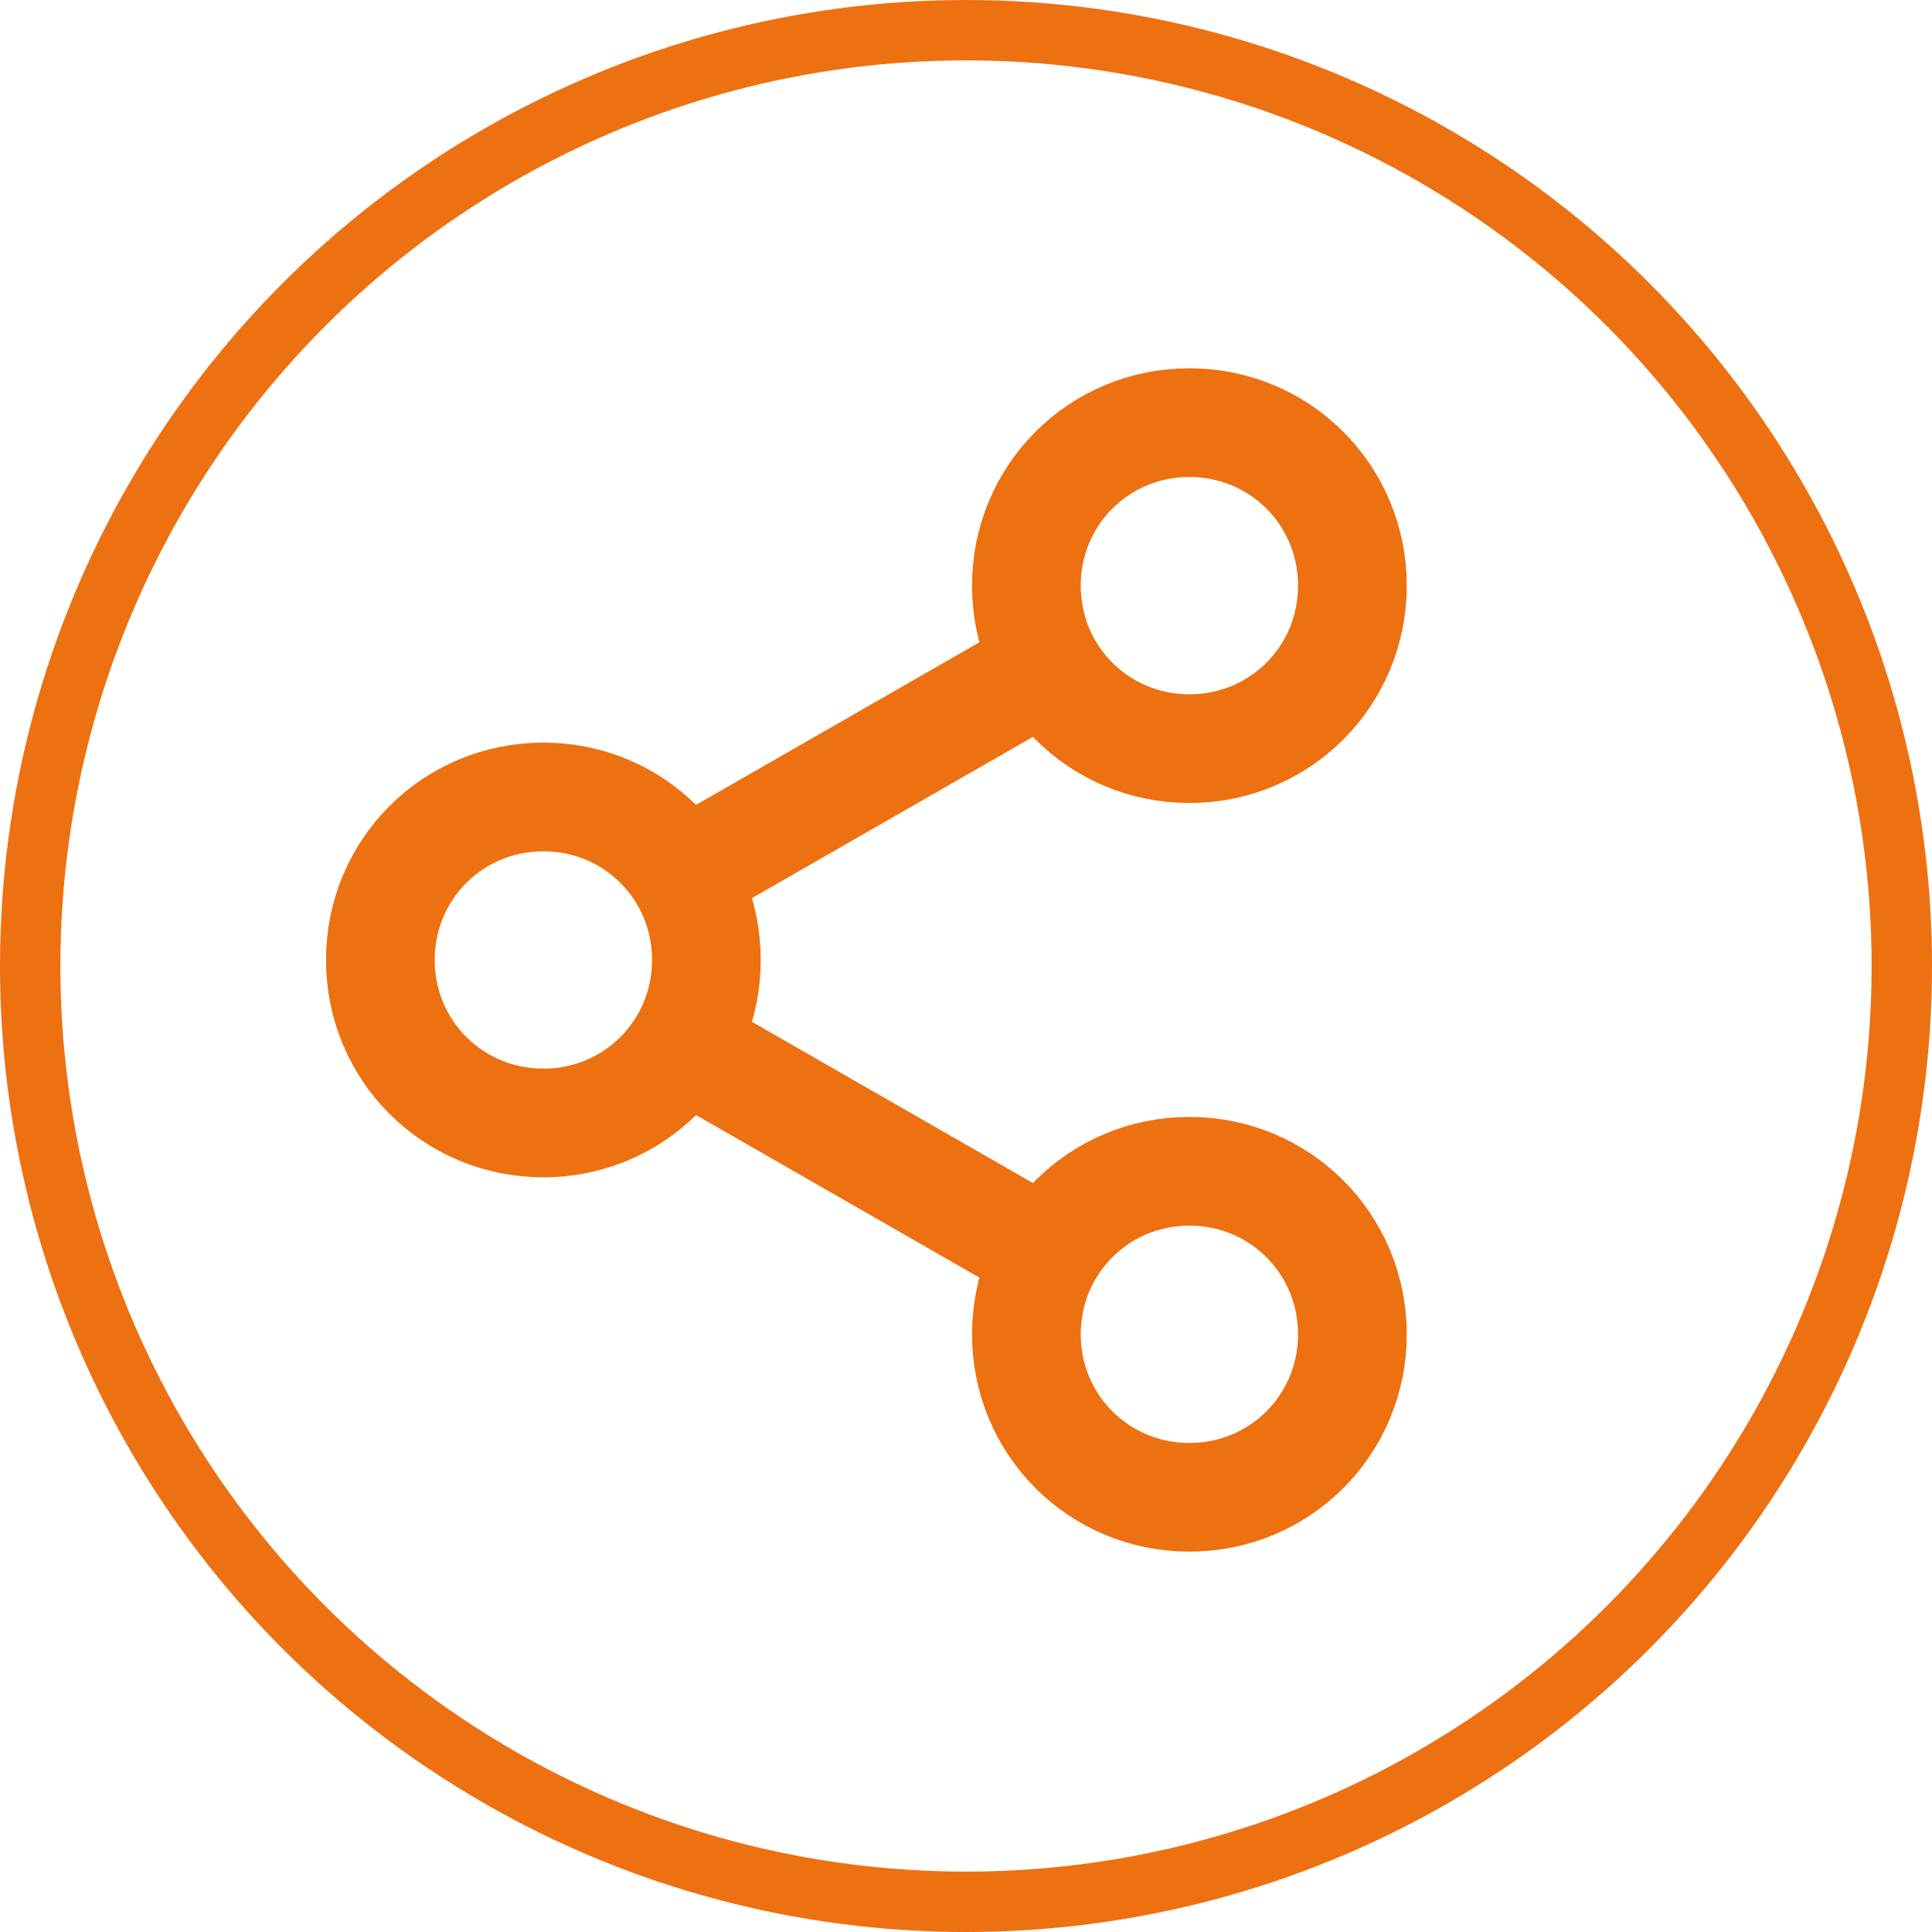 <?xml version="1.0" encoding="UTF-8"?>
<svg id="svg37" xmlns="http://www.w3.org/2000/svg" xmlns:svg="http://www.w3.org/2000/svg" xmlns:sodipodi="http://sodipodi.sourceforge.net/DTD/sodipodi-0.dtd" xmlns:inkscape="http://www.inkscape.org/namespaces/inkscape" version="1.1" viewBox="0 0 32 32">
  <defs>
    <style>
      .cls-1, .cls-2 {
        fill: none;
        stroke: #ed7011;
      }

      .cls-2 {
        stroke-width: 1.8px;
      }
    </style>
  </defs>
  <sodipodi:namedview id="namedview39" bordercolor="#000000" borderopacity="0.25" inkscape:current-layer="svg37" inkscape:cx="5.4355714" inkscape:cy="15.043905" inkscape:deskcolor="#d1d1d1" inkscape:pagecheckerboard="0" inkscape:pageopacity="0.0" inkscape:showpageshadow="2" inkscape:window-height="1043" inkscape:window-maximized="1" inkscape:window-width="1920" inkscape:window-x="1920" inkscape:window-y="0" inkscape:zoom="9.1066782" pagecolor="#ffffff" showgrid="false"/>
  <circle id="circle18" class="cls-1" cx="16" cy="16" r="15.5"/>
  <path class="cls-2" d="M19.7,12.4c1.5,0,2.7-1.2,2.7-2.7s-1.2-2.7-2.7-2.7-2.7,1.2-2.7,2.7,1.2,2.7,2.7,2.7Z"/>
  <path class="cls-2" d="M9,18.6c1.5,0,2.7-1.2,2.7-2.7s-1.2-2.7-2.7-2.7-2.7,1.2-2.7,2.7,1.2,2.7,2.7,2.7Z"/>
  <path class="cls-2" d="M19.7,24.8c1.5,0,2.7-1.2,2.7-2.7s-1.2-2.7-2.7-2.7-2.7,1.2-2.7,2.7,1.2,2.7,2.7,2.7Z"/>
  <path class="cls-2" d="M11.3,17.3l6.1,3.5"/>
  <path class="cls-2" d="M17.4,11l-6.1,3.5"/>
</svg>